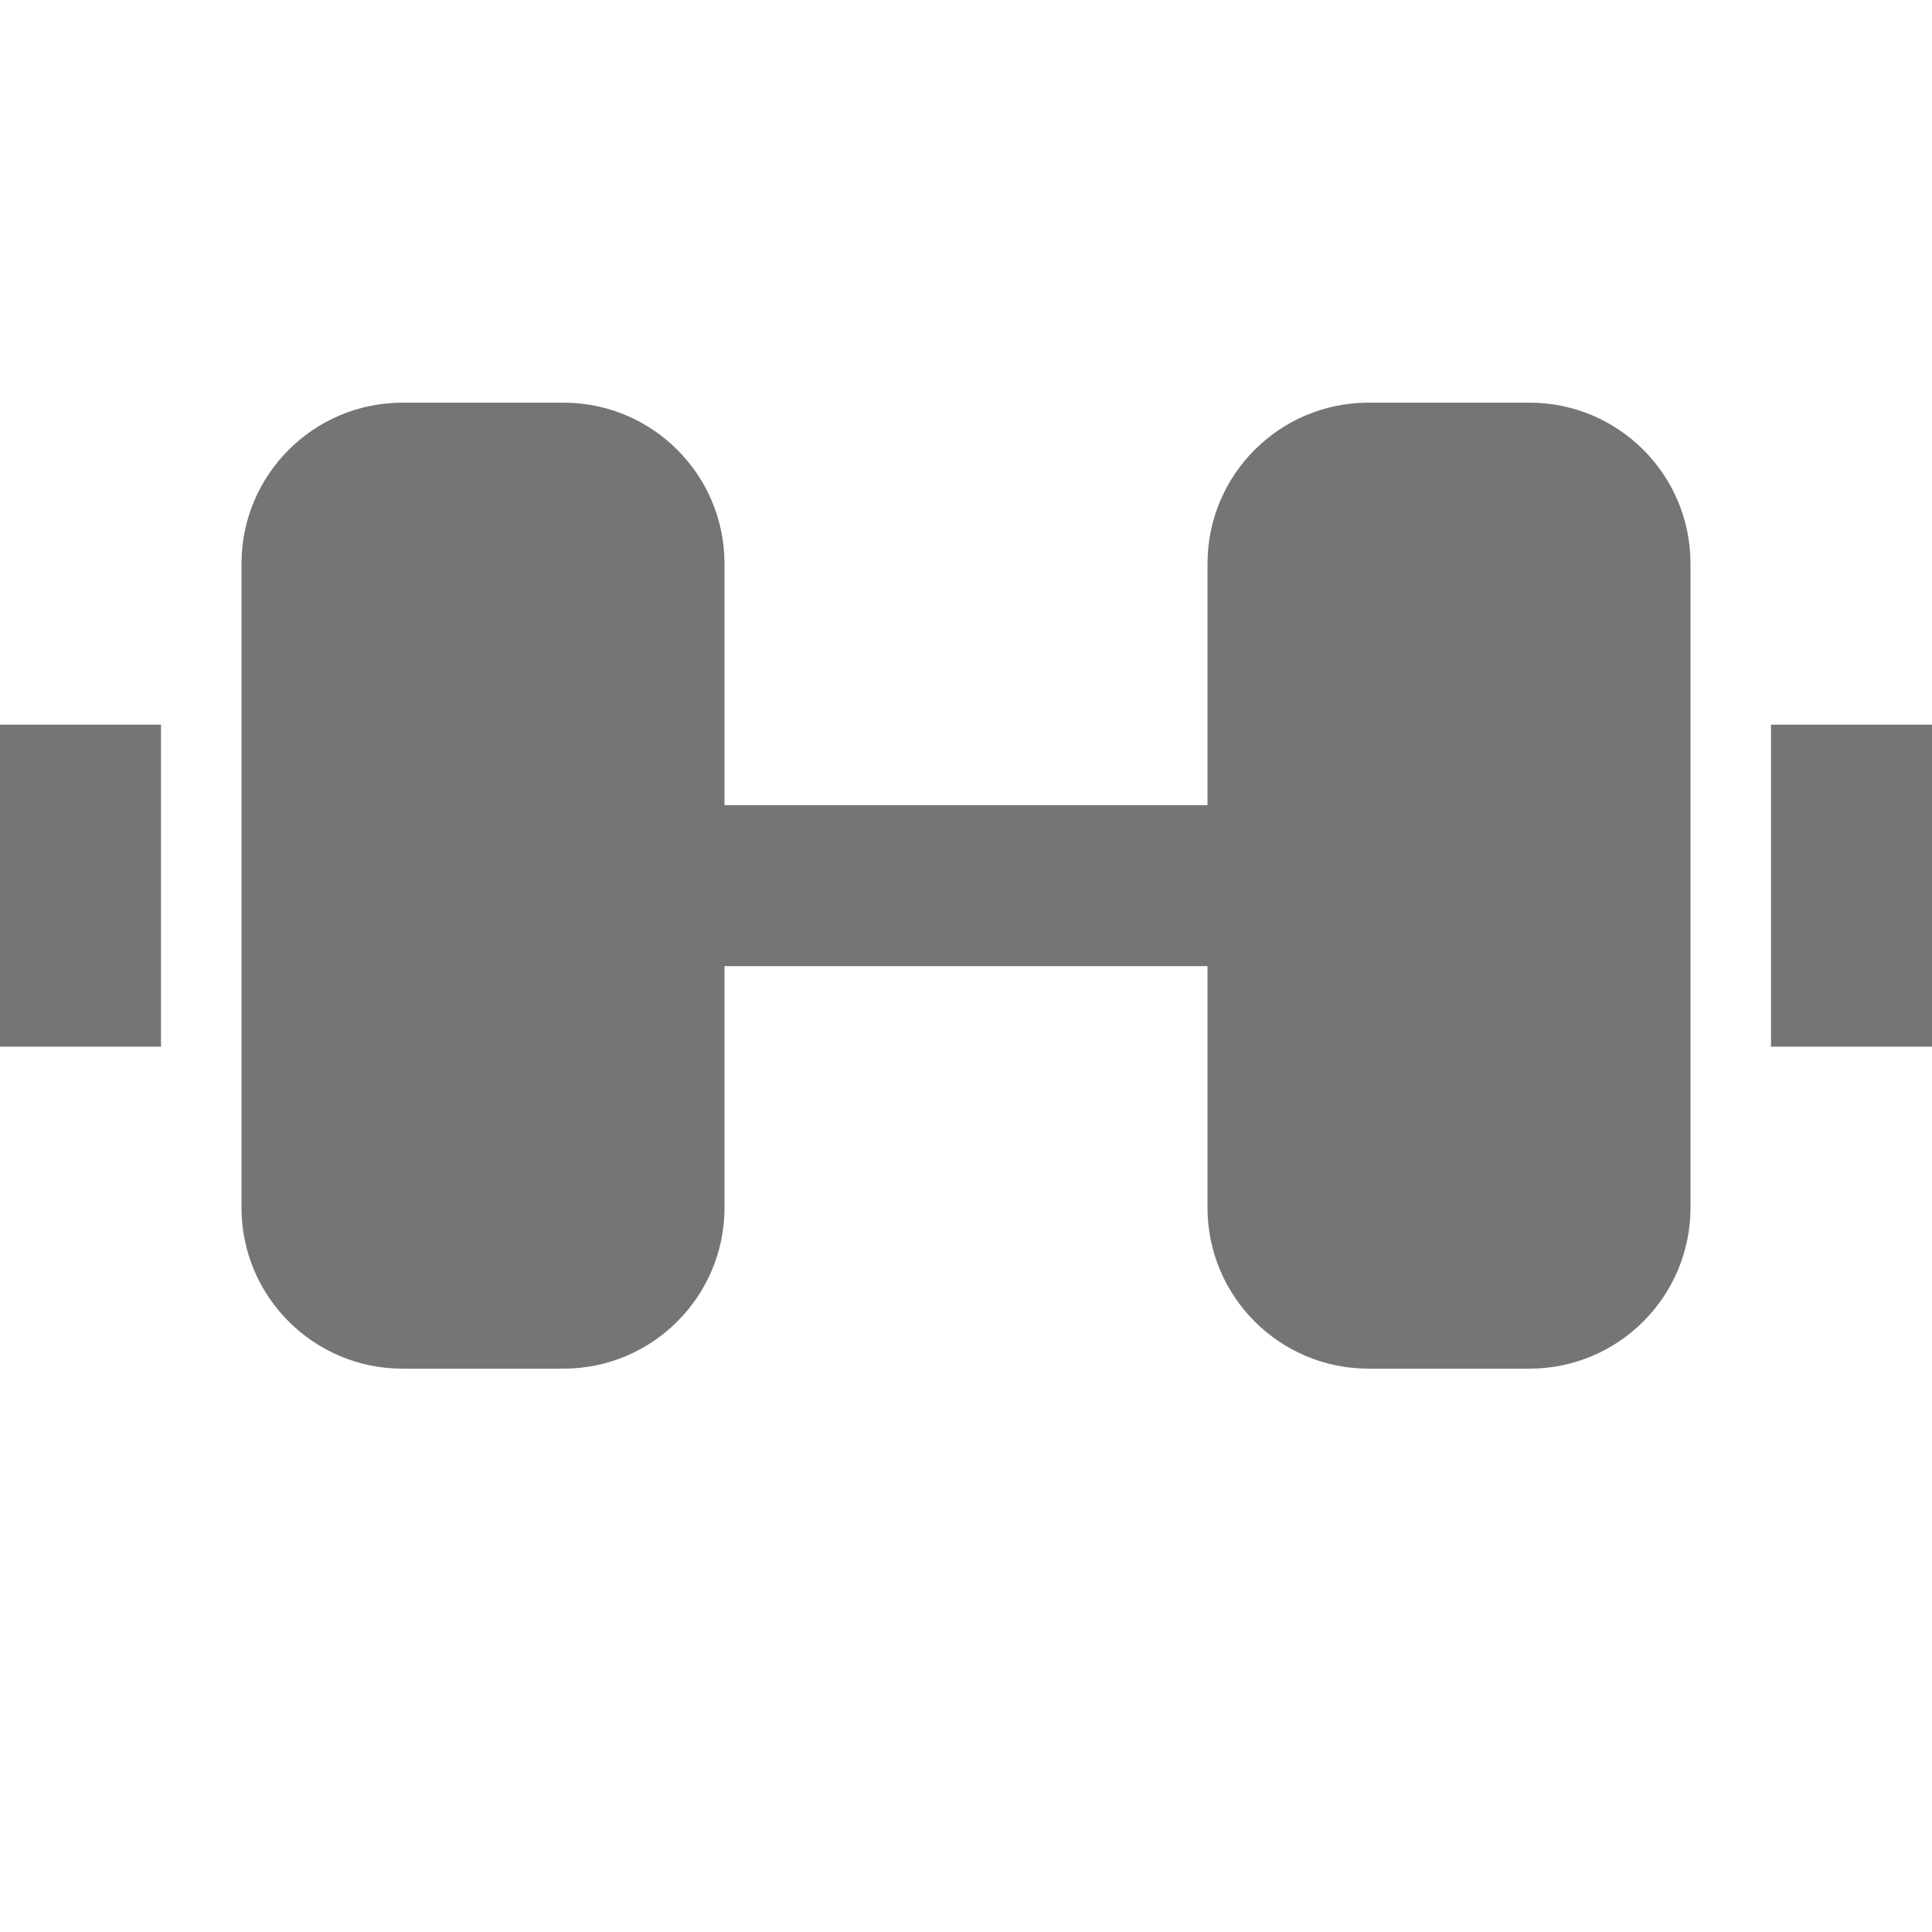 <?xml version="1.0" encoding="utf-8"?>
<!-- Generator: Adobe Illustrator 16.0.0, SVG Export Plug-In . SVG Version: 6.00 Build 0)  -->
<!DOCTYPE svg PUBLIC "-//W3C//DTD SVG 1.1//EN" "http://www.w3.org/Graphics/SVG/1.1/DTD/svg11.dtd">
<svg version="1.1" xmlns="http://www.w3.org/2000/svg" xmlns:xlink="http://www.w3.org/1999/xlink" x="0px" y="0px" width="24px"
	 height="24.002px" viewBox="0 0 24 24.002" enable-background="new 0 0 24 24.002" xml:space="preserve">
<g id="Frames-24px">
	<rect fill="none" width="24" height="24.002"/>
</g>
<g id="Outline">
	<g>
		<path fill="#757575" d="M19,5.002h-2c-1.104,0-2,0.896-2,2v3H9v-3c0-1.104-0.896-2-2-2H5c-1.104,0-2,0.896-2,2v8
			c0,1.104,0.896,2,2,2h2c1.104,0,2-0.896,2-2v-3h6v3c0,1.104,0.896,2,2,2h2c1.104,0,2-0.896,2-2v-8C21,5.897,20.105,5.002,19,5.002
			z"/>
		<rect x="22" y="9.002" fill="#757575" width="2" height="4"/>
		<rect x="0" y="9.002" fill="#757575" width="2" height="4"/>
	</g>
</g>
</svg>
